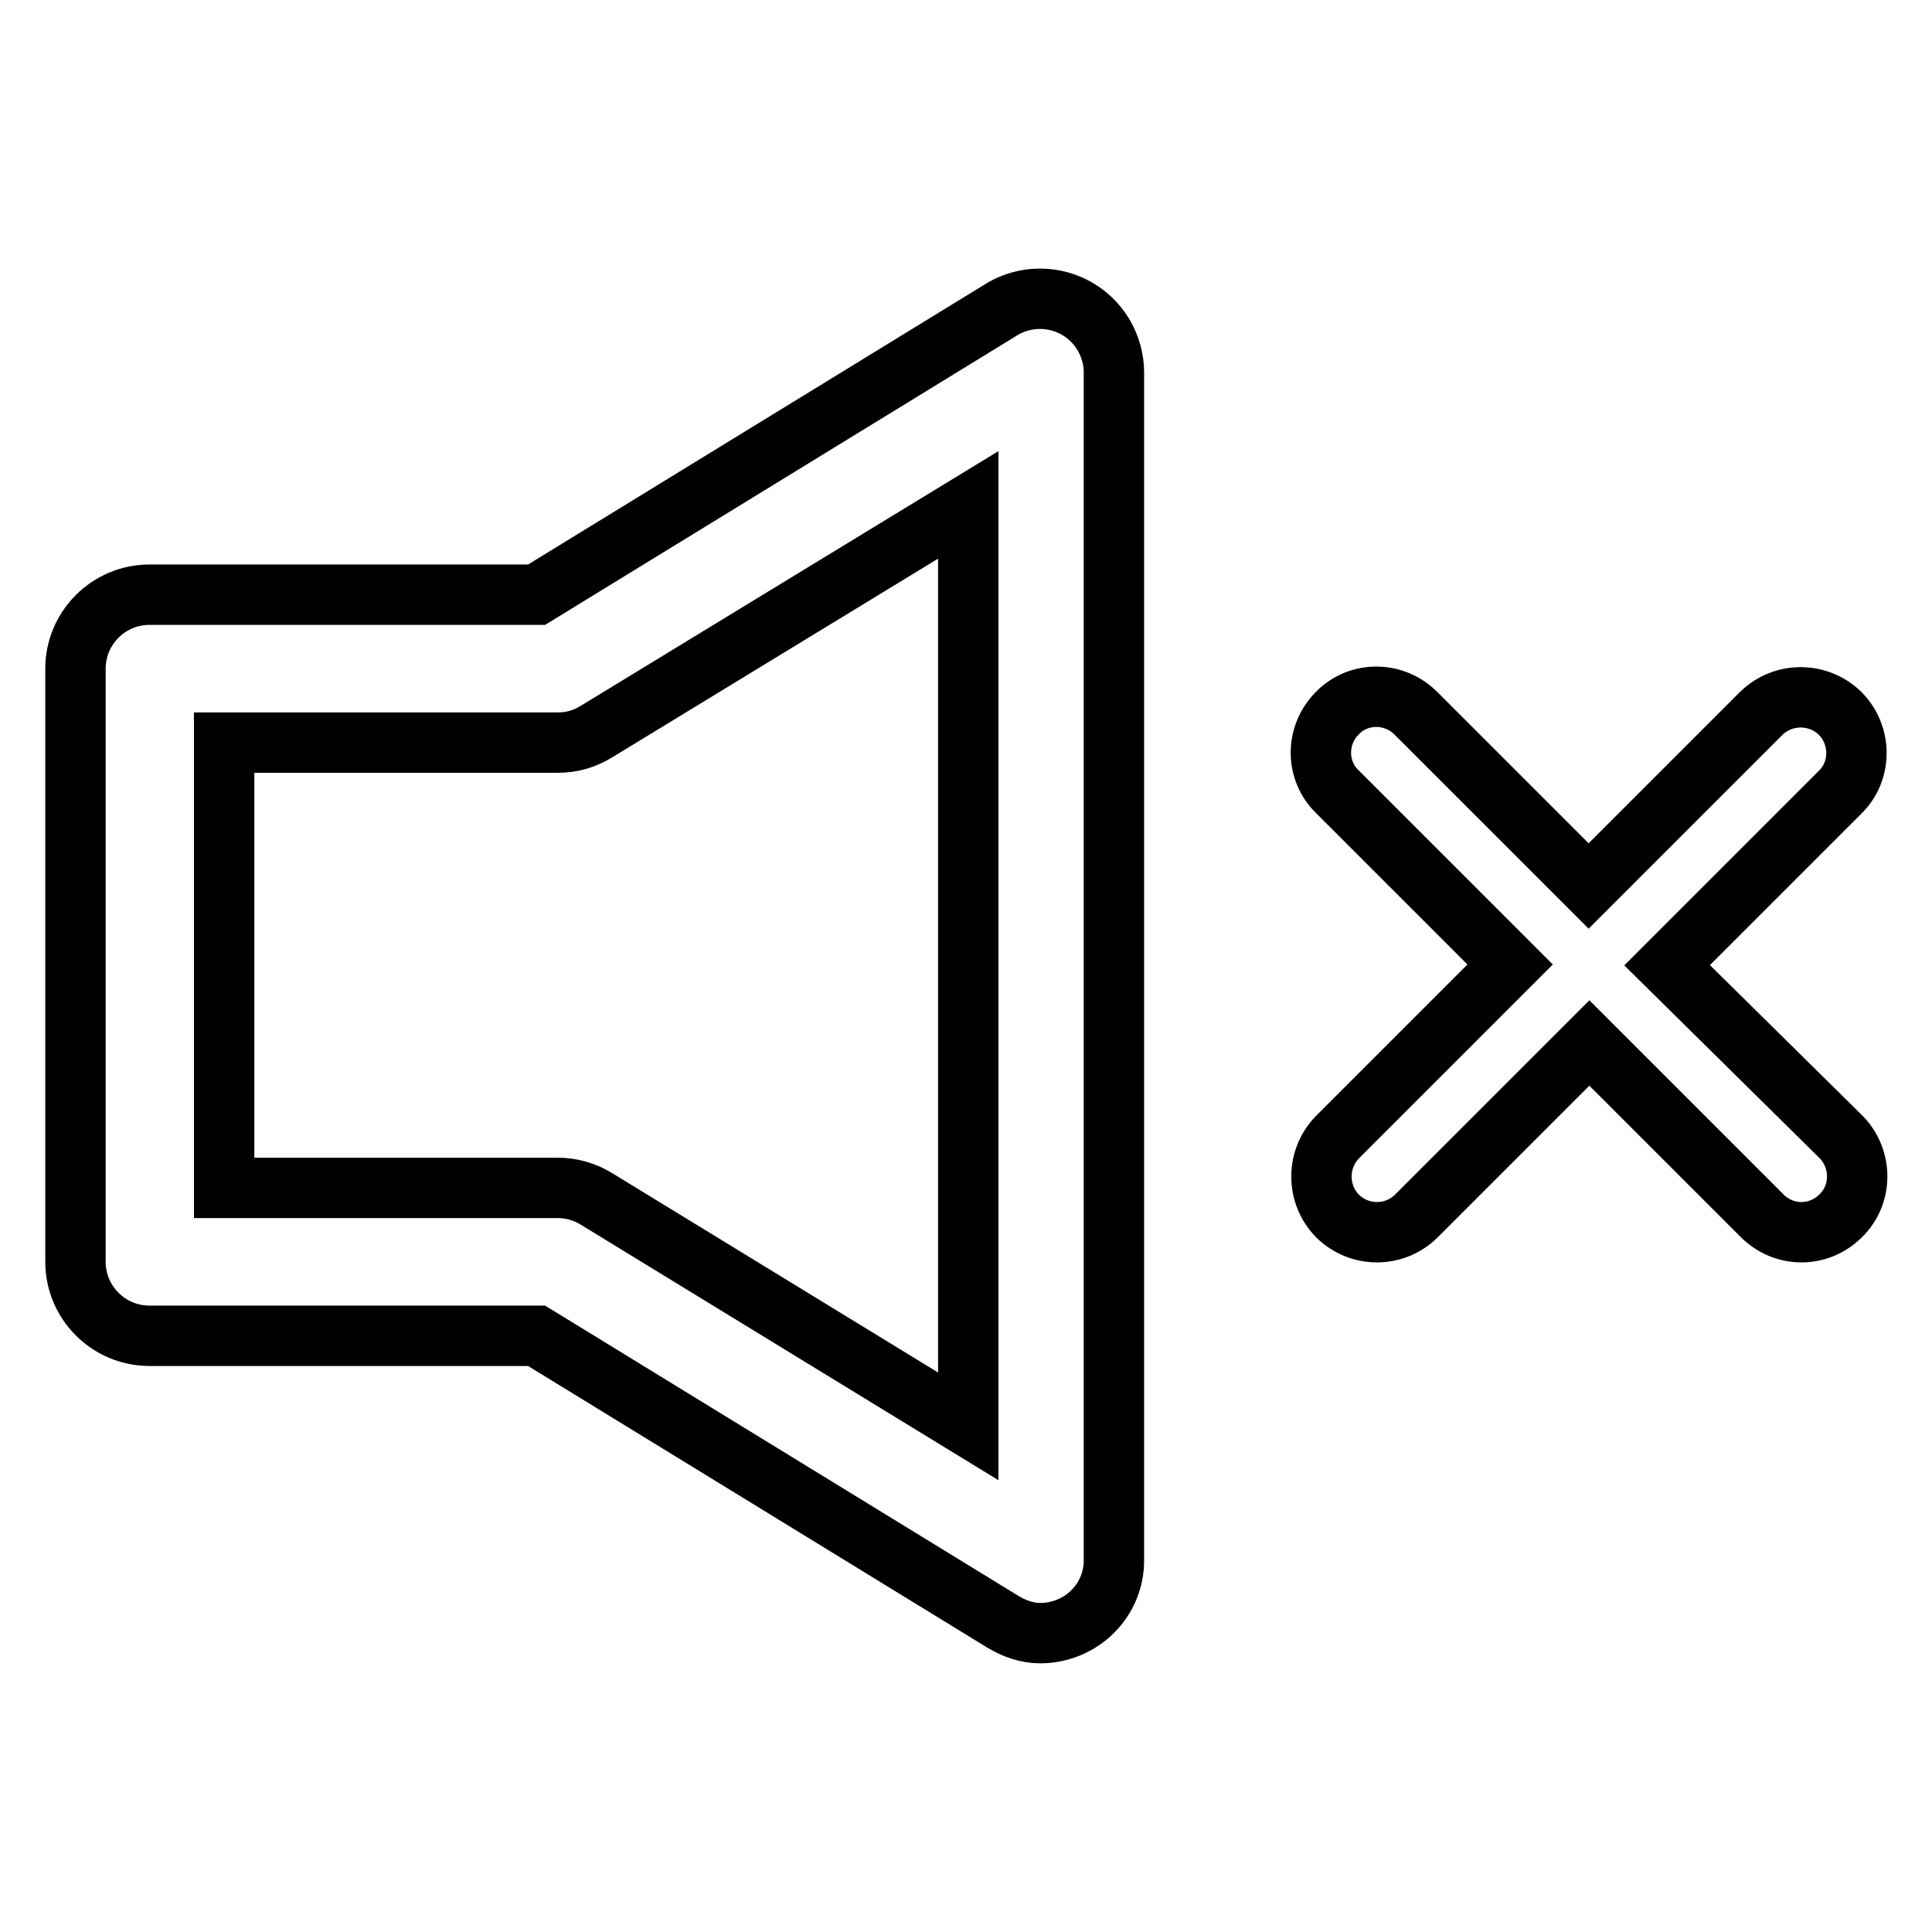 <?xml version="1.0" encoding="utf-8"?>
<!-- Svg Vector Icons : http://www.onlinewebfonts.com/icon -->
<!DOCTYPE svg PUBLIC "-//W3C//DTD SVG 1.1//EN" "http://www.w3.org/Graphics/SVG/1.1/DTD/svg11.dtd">
<svg version="1.1" xmlns="http://www.w3.org/2000/svg" xmlns:xlink="http://www.w3.org/1999/xlink" x="0px" y="0px" viewBox="0 0 256 256" enable-background="new 0 0 256 256" xml:space="preserve">
<g> <path stroke-width="8" fill-opacity="0" stroke="#000000"  d="M137.8,216.4c-1.7,0-3.4-0.6-4.9-1.5l-61.8-37.9H19.8c-5.4,0-9.8-4.4-9.8-9.8l0,0V88.6 c0-5.4,4.4-9.8,9.8-9.8h51.3l61.8-37.9c4.7-2.7,10.7-1.1,13.4,3.6c0.8,1.4,1.3,3.1,1.3,4.8v157.3 C147.7,212,143.3,216.4,137.8,216.4z M29.7,157.4h44.2c1.8,0,3.6,0.5,5.2,1.5l49.2,30.1V66.9L79.1,96.9c-1.6,1-3.3,1.5-5.2,1.5 H29.7V157.4z M220.9,127.9l22.9-22.9c2.9-2.8,2.9-7.5,0.1-10.4c0,0,0,0-0.1-0.1c-2.9-2.8-7.5-2.8-10.4,0l-22.9,22.9l-22.9-22.9 c-2.9-2.9-7.6-2.9-10.4,0c-2.9,2.9-2.9,7.6,0,10.4l0,0l22.9,22.9l-22.9,22.9c-2.8,2.9-2.8,7.5,0,10.4c2.9,2.9,7.6,2.9,10.5,0 l22.9-22.9l22.9,22.9c2.9,2.9,7.5,2.9,10.4,0c2.9-2.8,2.9-7.5,0.1-10.4c0,0,0,0-0.1-0.1L220.9,127.9z"/></g>
</svg>